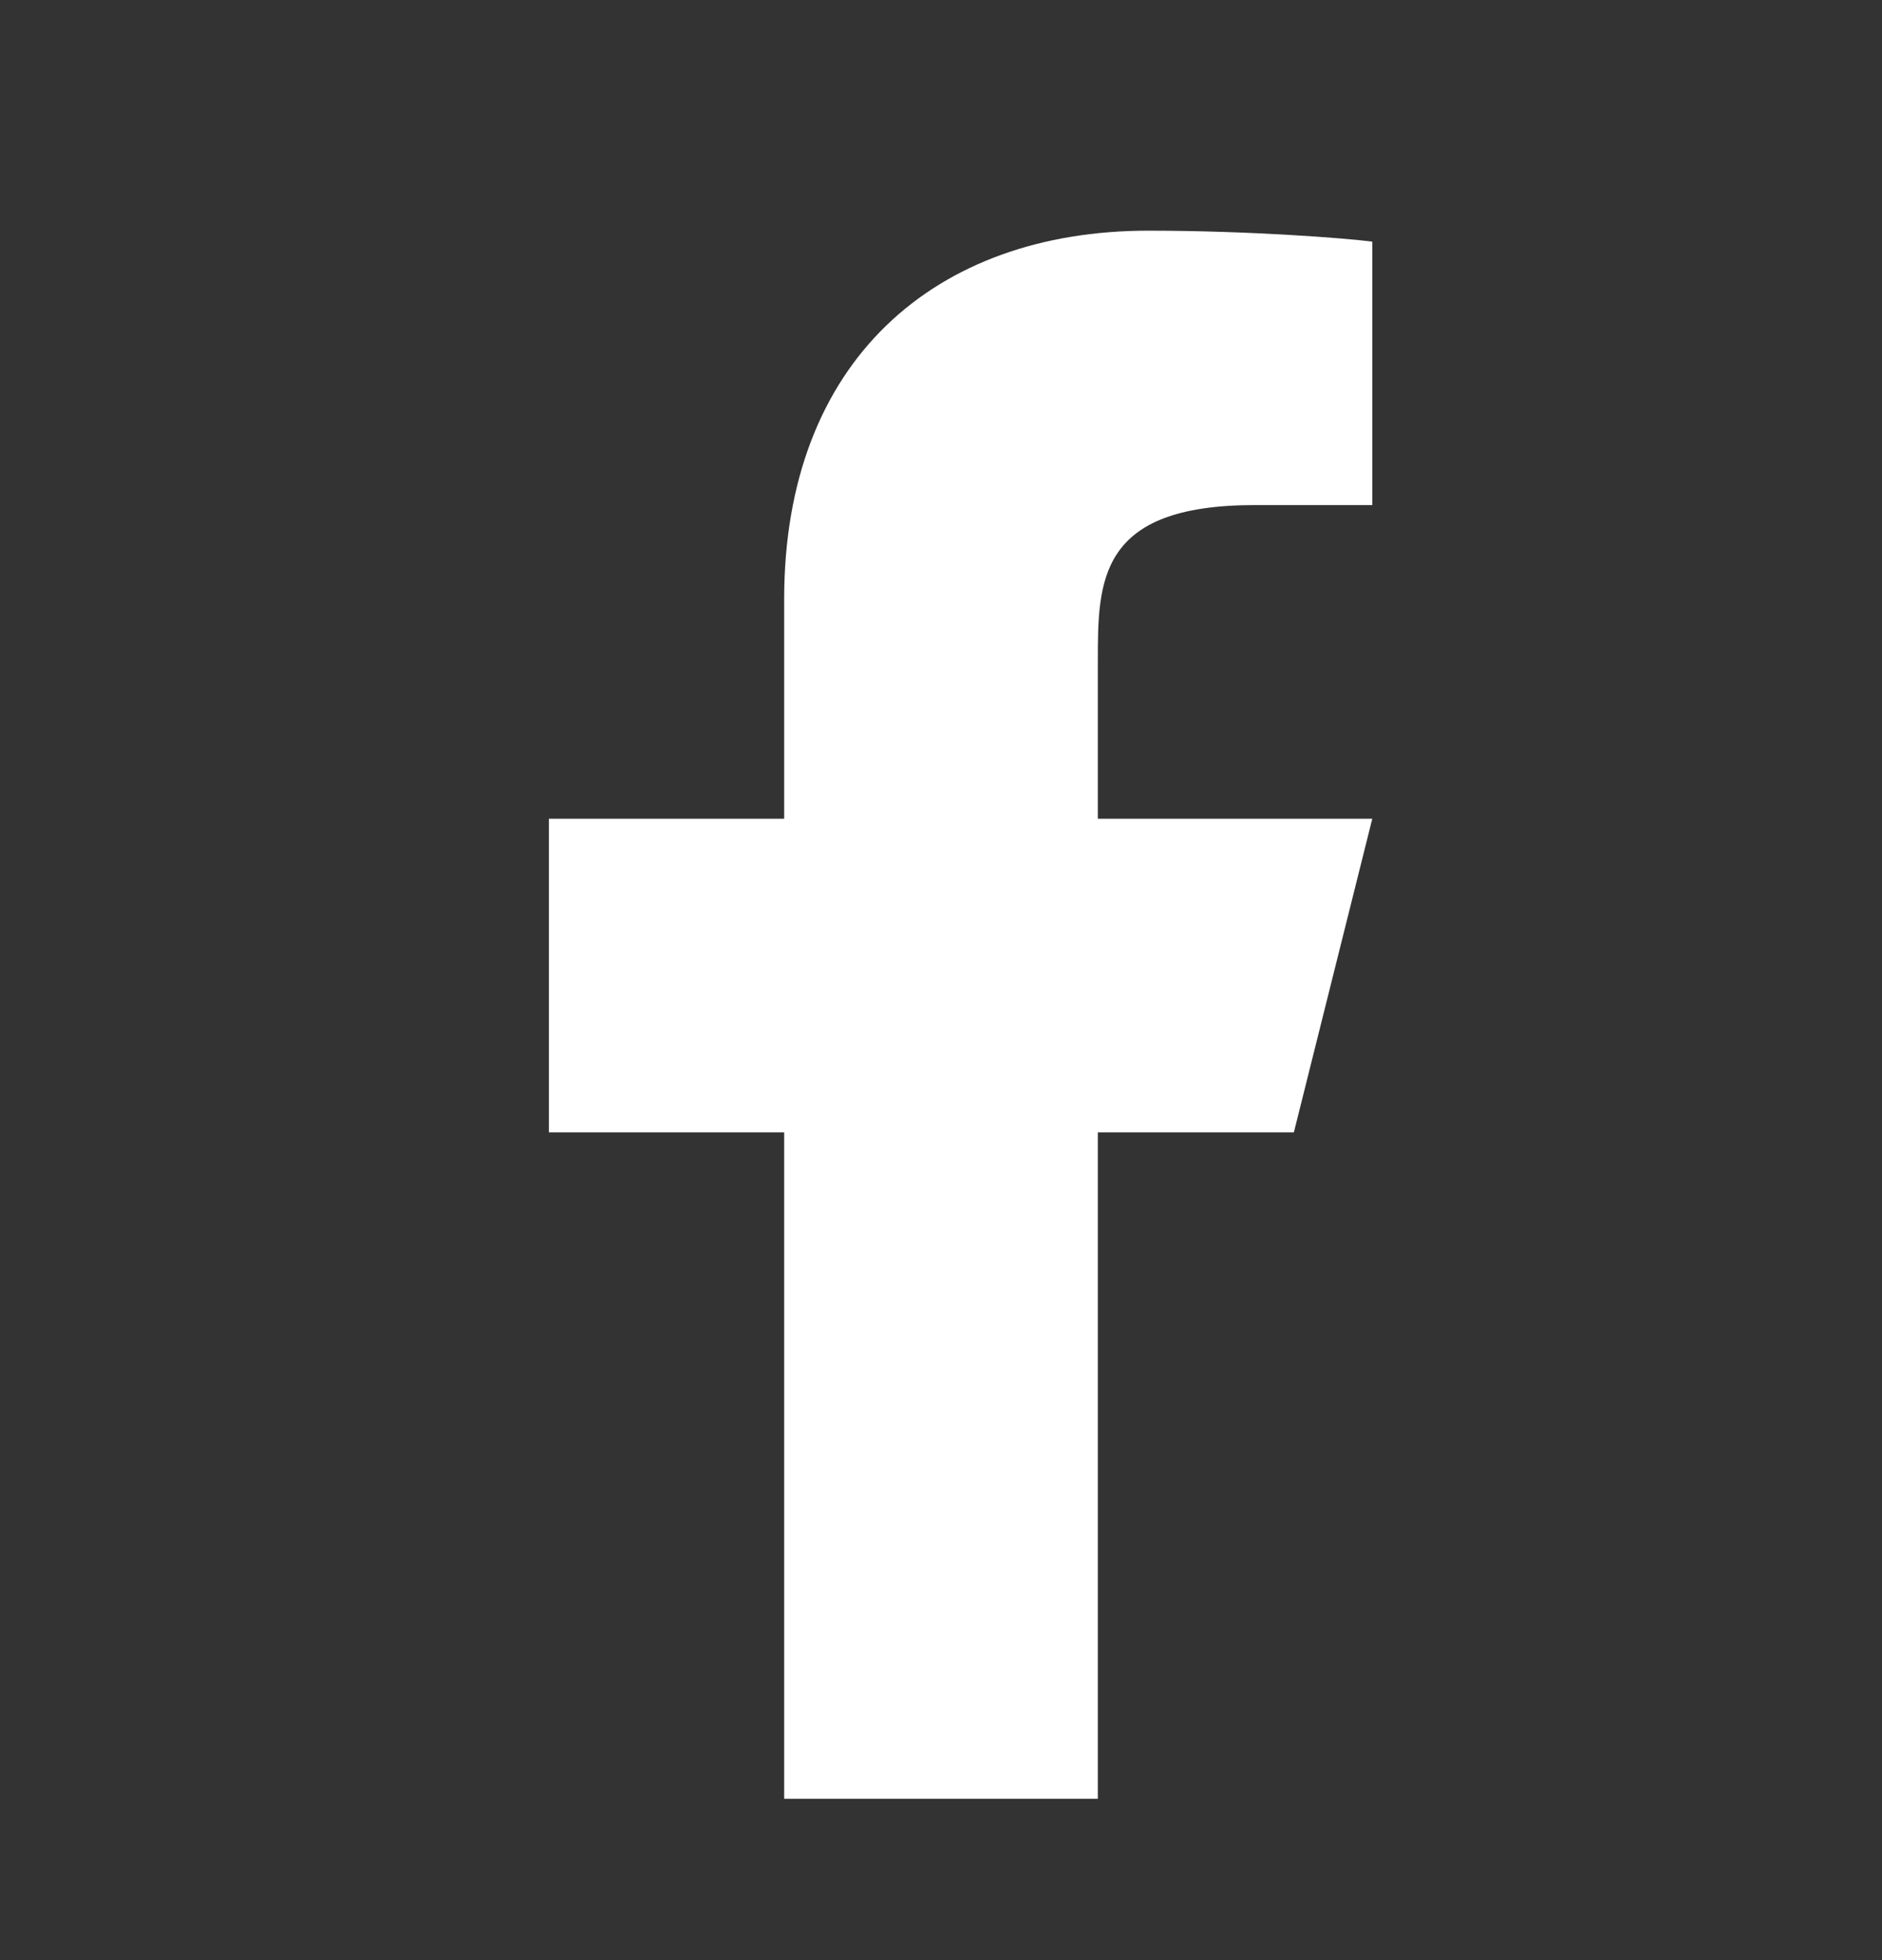 <svg width="24" height="25" viewBox="0 0 24 25" fill="none" xmlns="http://www.w3.org/2000/svg">
<rect x="0" y="0" width="24" height="25" fill="#333333" stroke="none"/>
<path d="M14 14.442H16.5L17.5 10.442H14V8.442C14 7.412 14 6.442 16 6.442H17.5V3.082C17.174 3.039 15.943 2.942 14.643 2.942C11.928 2.942 10 4.599 10 7.642V10.442H7V14.442H10V22.942H14V14.442Z" fill="white"/>
</svg>
